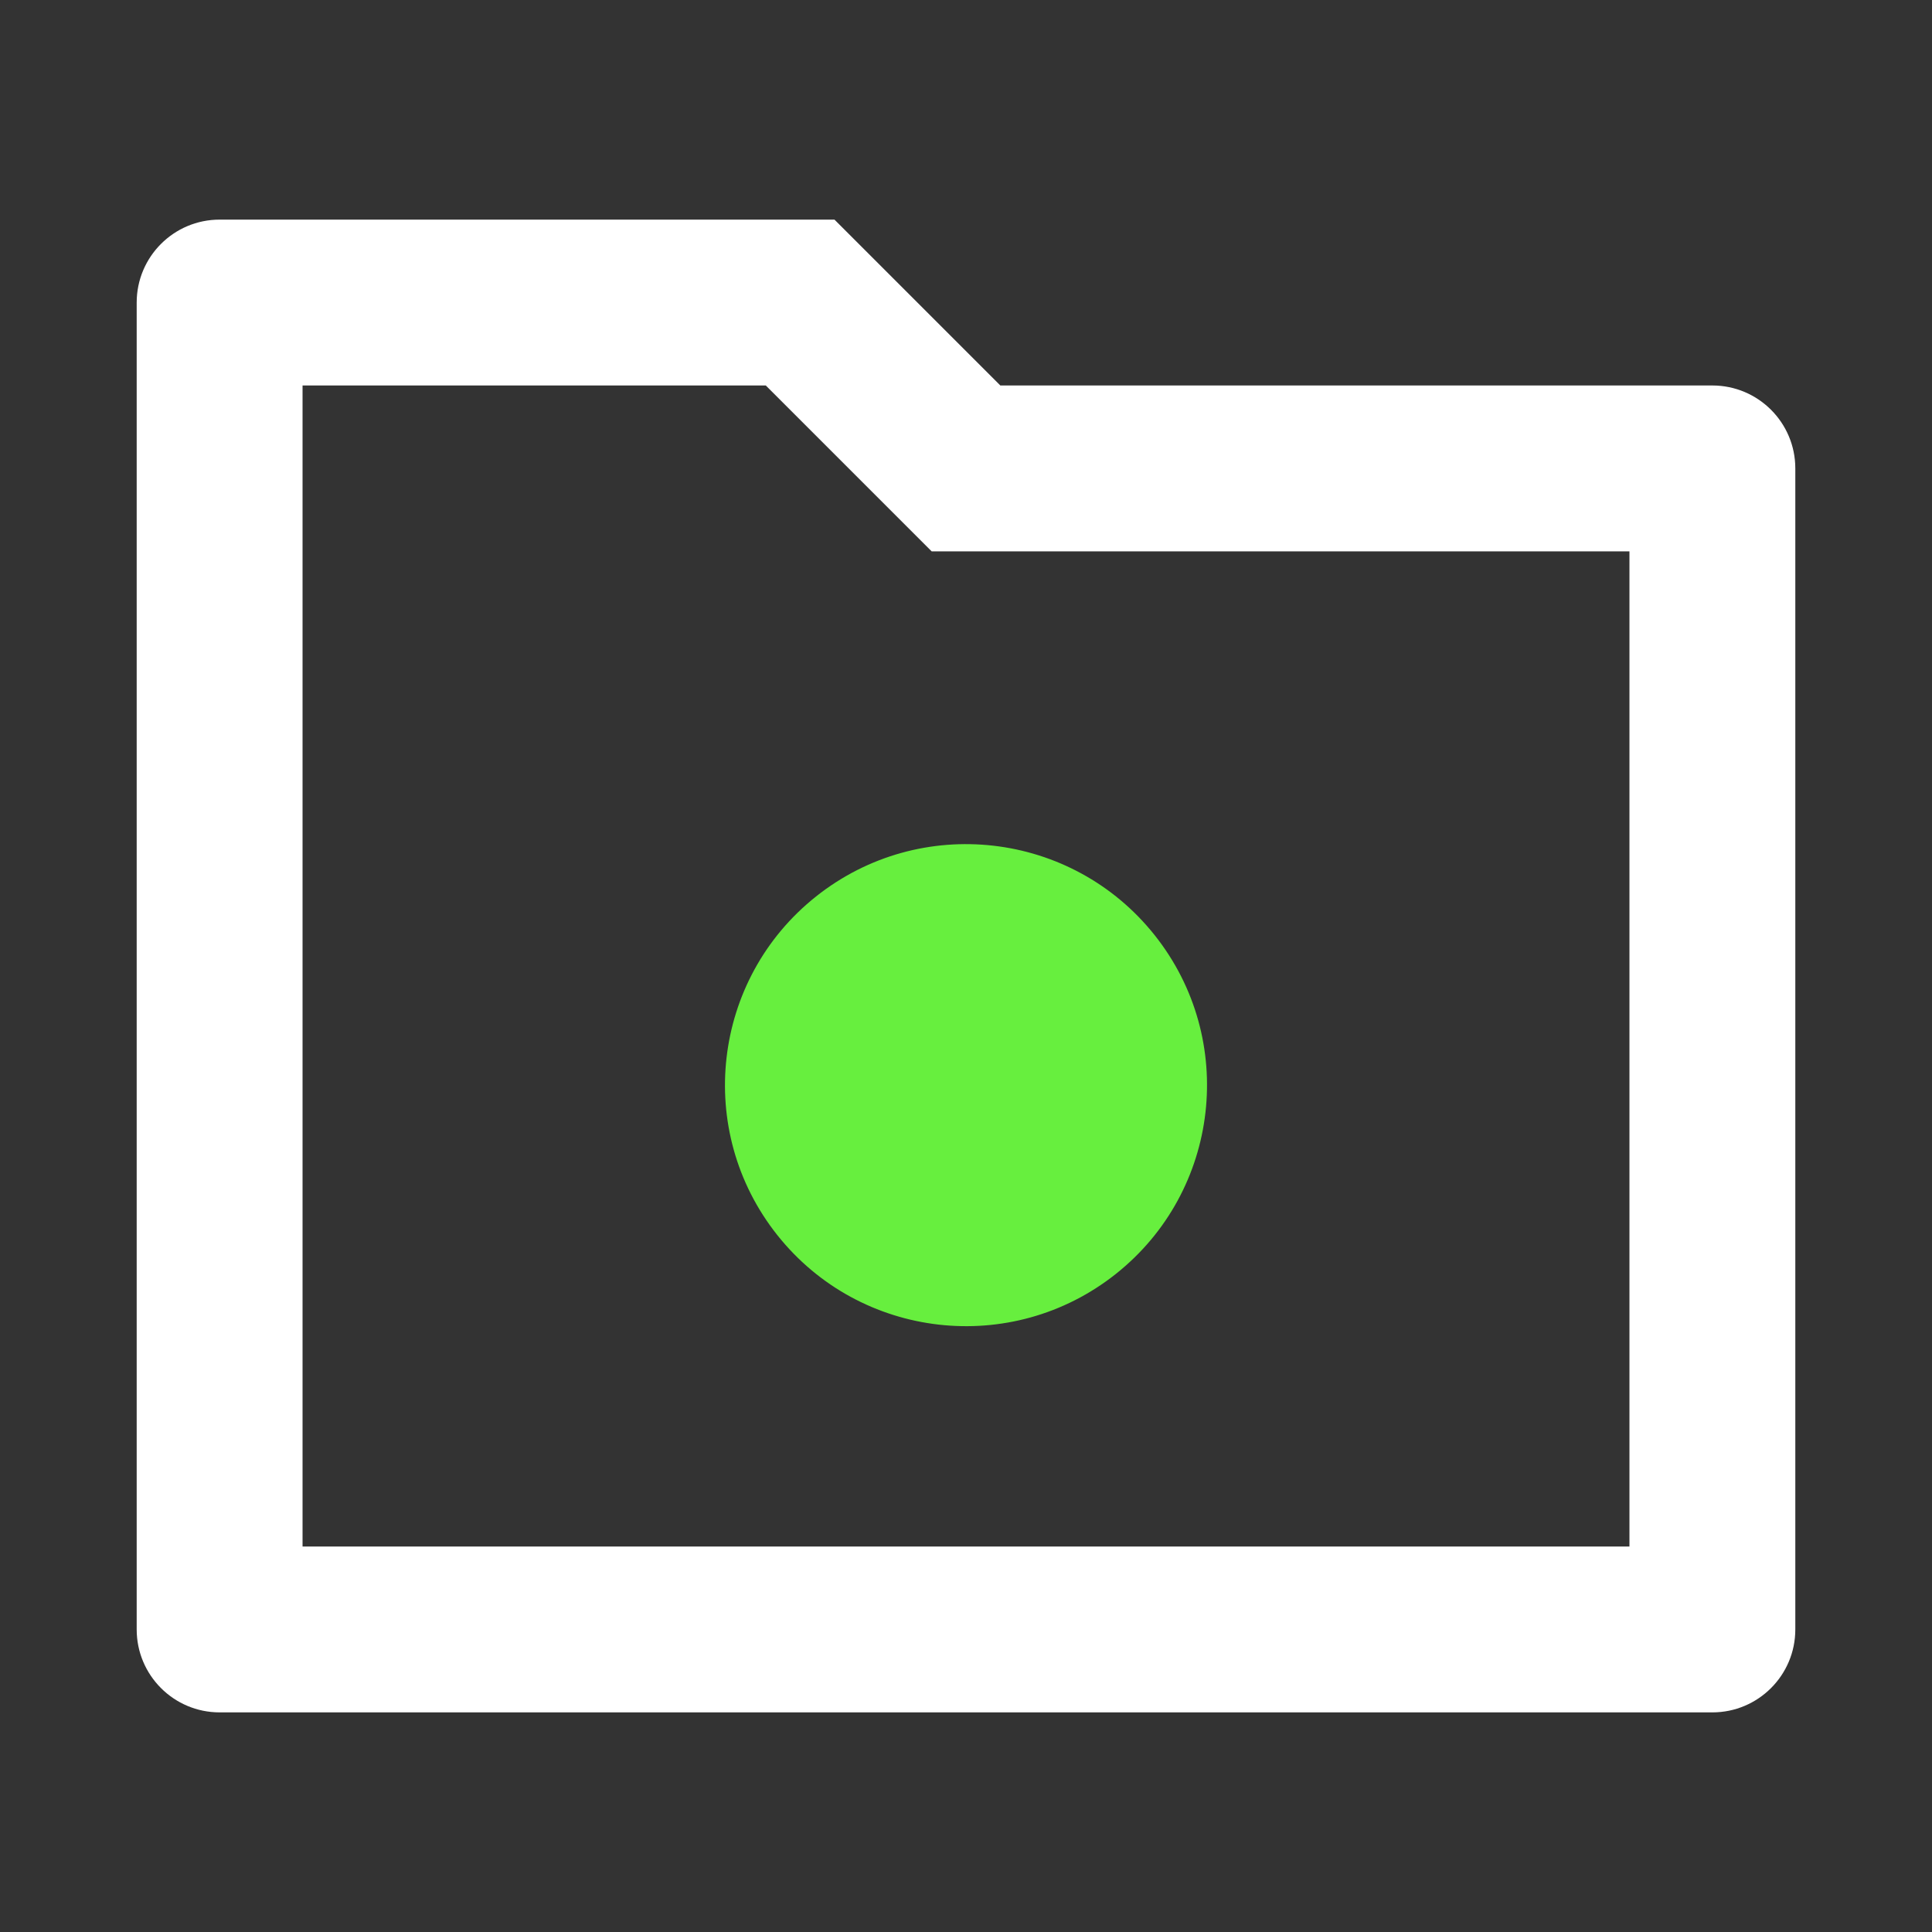 <svg width="40" height="40" viewBox="0 0 40 40" fill="none" xmlns="http://www.w3.org/2000/svg">
<rect x="0" y="0" width="40" height="40" fill="#333333" stroke="none"/>
<path d="M20.711 7.981H35.453C36.401 7.981 37.17 8.75 37.17 9.698V33.736C37.17 34.684 36.401 35.453 35.453 35.453H4.547C3.599 35.453 2.83 34.684 2.83 33.736V6.264C2.83 5.316 3.599 4.547 4.547 4.547H17.277L20.711 7.981ZM6.264 7.981V32.019H33.736V11.415H19.289L15.855 7.981H6.264Z" fill="white"/>
<circle cx="20" cy="22.467" r="4.99" transform="rotate(141.535 20 22.467)" fill="#67EF3E"/>
</svg>
